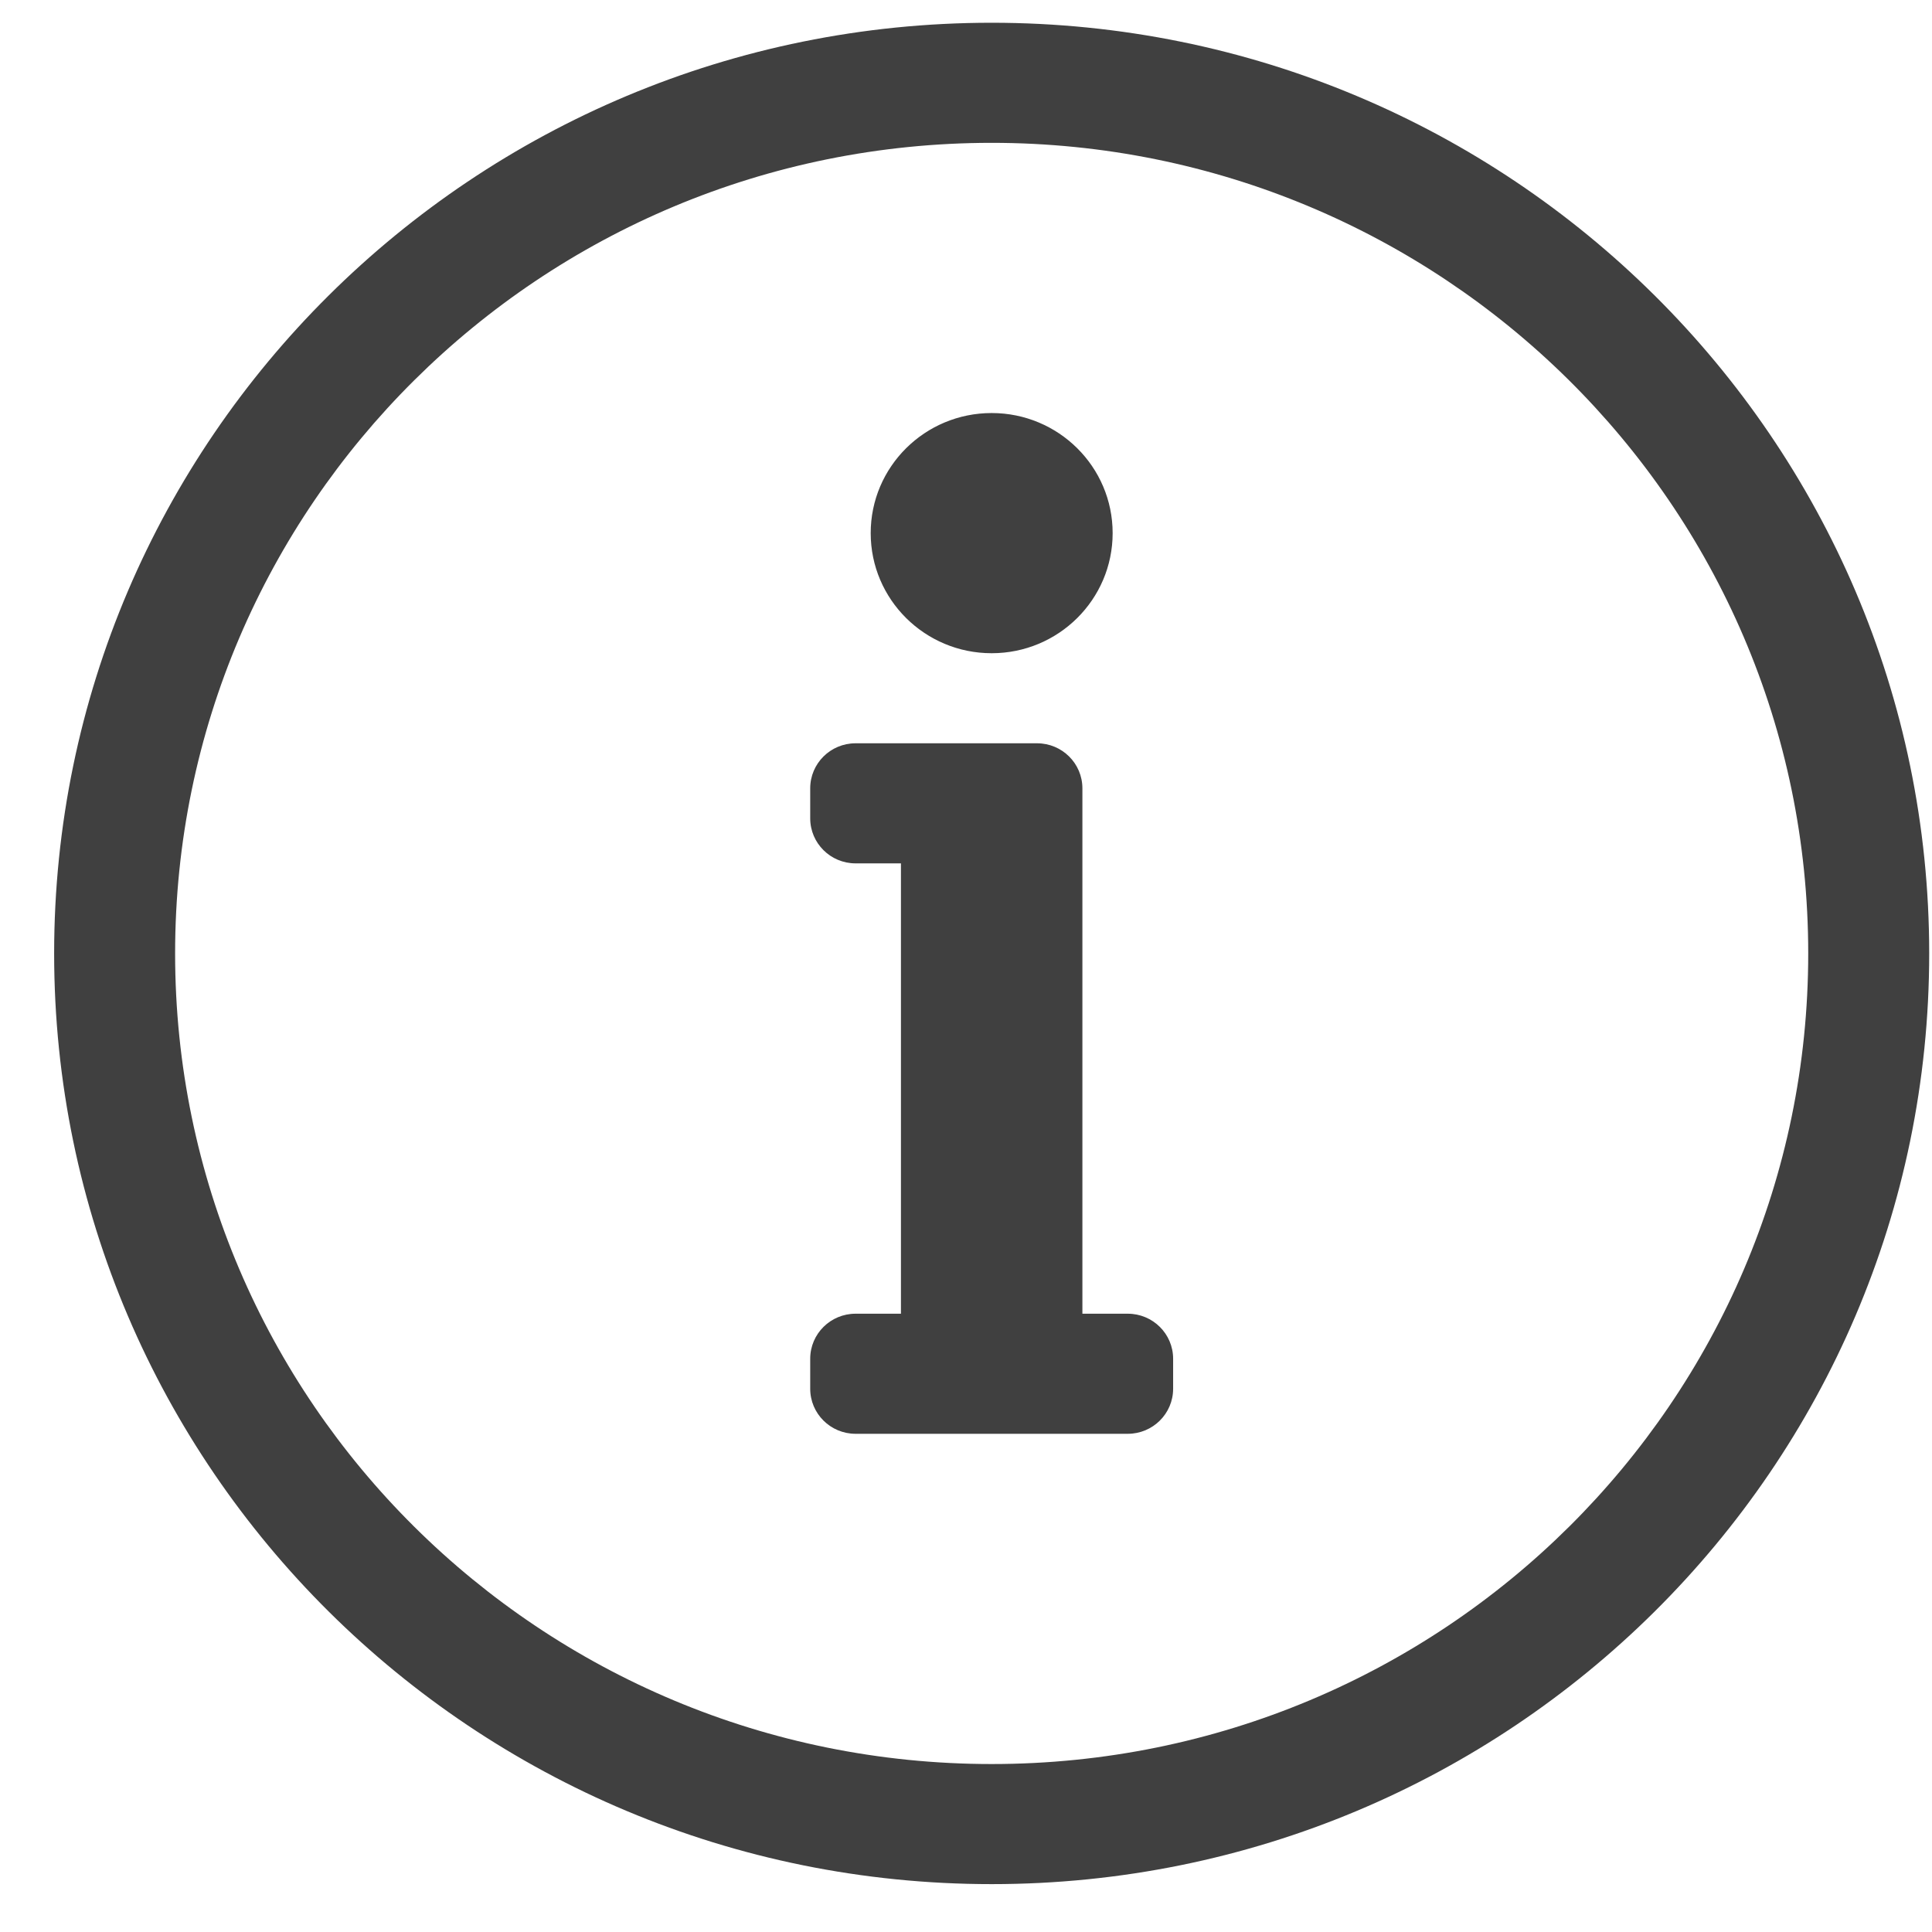 <svg width="100%" height="100%" viewBox="0 0 51 51" version="1.1" xmlns="http://www.w3.org/2000/svg" xmlns:xlink="http://www.w3.org/1999/xlink" xml:space="preserve" xmlns:serif="http://www.serif.com/" style="fill-rule:evenodd;clip-rule:evenodd;stroke-linejoin:round;stroke-miterlimit:2;">
    <g transform="matrix(1,0,0,1,-461.3,-1564.52)">
        <g transform="matrix(0.792,0,0,1.708,-1676.9,170.858)">
            <g id="info-circle-light.svg" transform="matrix(0.126,0,0,0.058,2732.8,830.697)">
                <g transform="matrix(1,0,0,1,-256,-256)">
                    <path d="M256,40C374.621,40 472,136.075 472,256C472,375.291 375.39,472 256,472C136.756,472 40,375.438 40,256C40,136.797 136.602,40 256,40M256,8C119.043,8 8,119.083 8,256C8,392.997 119.043,504 256,504C392.957,504 504,392.997 504,256C504,119.083 392.957,8 256,8ZM220,352L232,352L232,232L220,232C213.373,232 208,226.627 208,220L208,212C208,205.373 213.373,200 220,200L268,200C274.627,200 280,205.373 280,212L280,352L292,352C298.627,352 304,357.373 304,364L304,372C304,378.627 298.627,384 292,384L220,384C213.373,384 208,378.627 208,372L208,364C208,357.373 213.373,352 220,352ZM256,112C238.327,112 224,126.327 224,144C224,161.673 238.327,176 256,176C273.673,176 288,161.673 288,144C288,126.327 273.673,112 256,112Z" style="fill:#404040;fill-rule:nonzero;"/>
                </g>
            </g>
        </g>
    </g>
</svg>